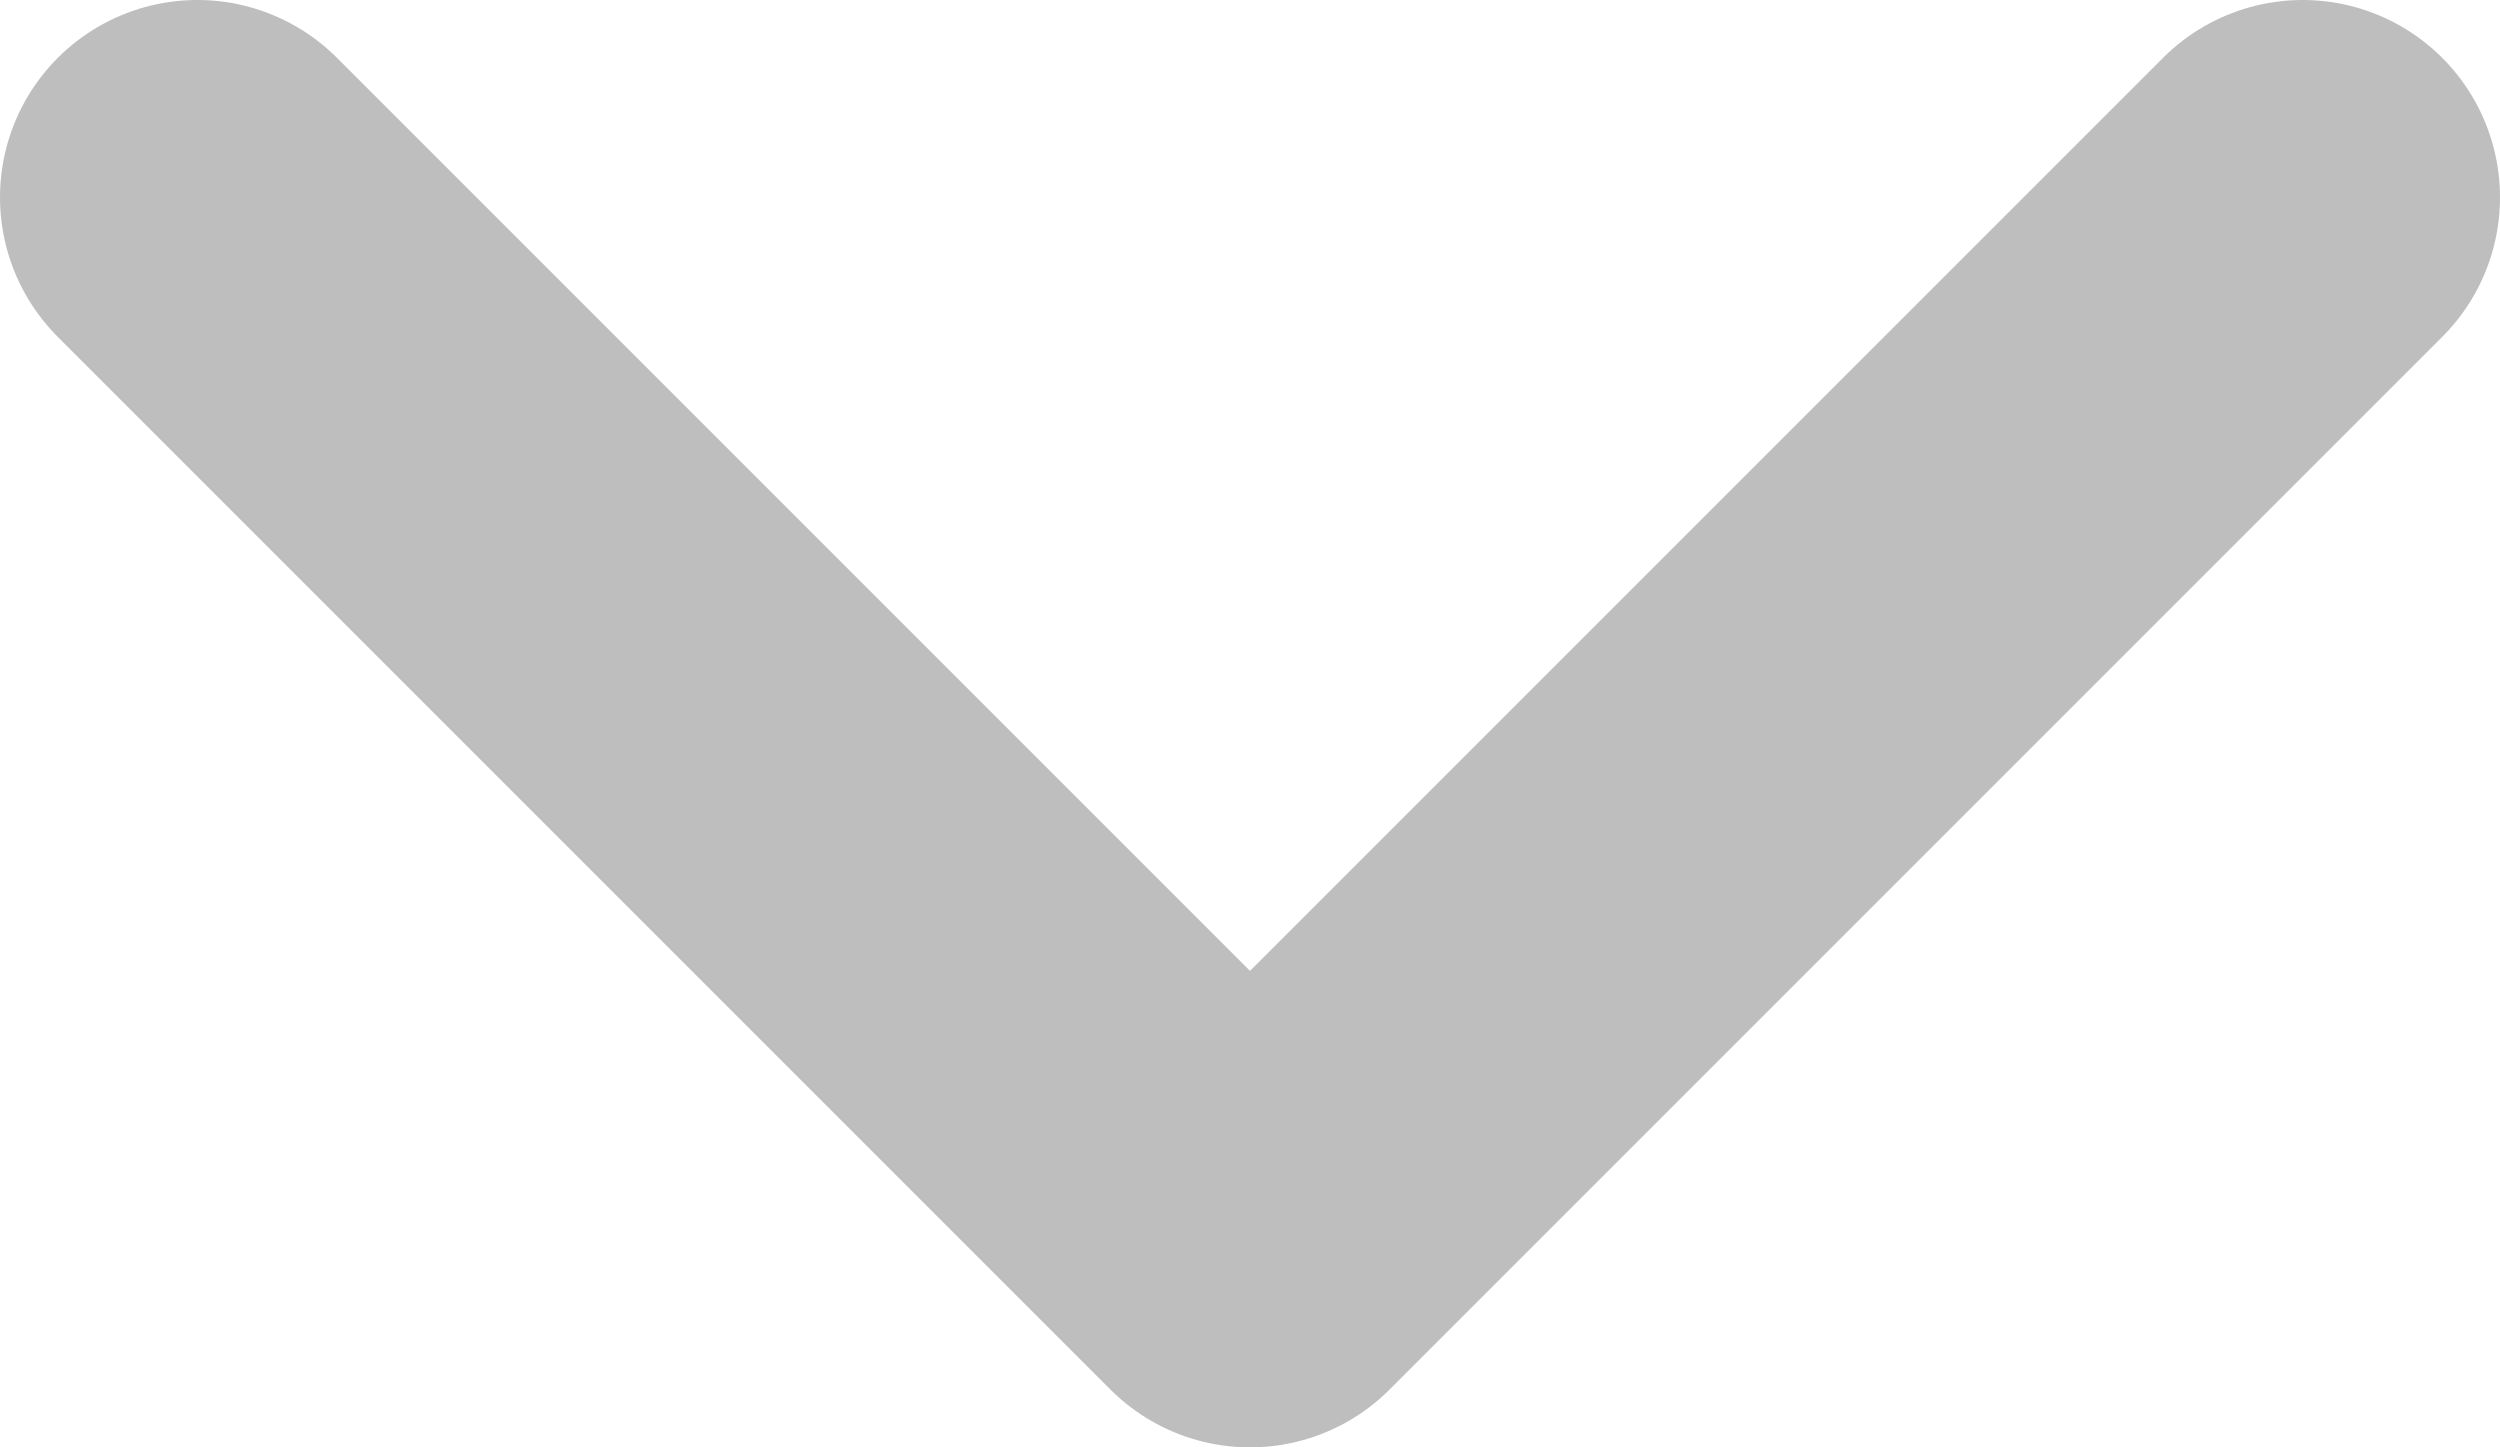 <svg xmlns="http://www.w3.org/2000/svg" viewBox="0 0 19 11"><defs><style>.cls-1{fill:none;stroke:#bebebe;stroke-linecap:round;stroke-linejoin:round;stroke-width:3px;}</style></defs><g id="Ebene_2" data-name="Ebene 2"><g id="Ebene_1-2" data-name="Ebene 1"><path id="Pfad_156" data-name="Pfad 156" class="cls-1" d="M1.5,1.5l8,8,8-8"/></g></g></svg>